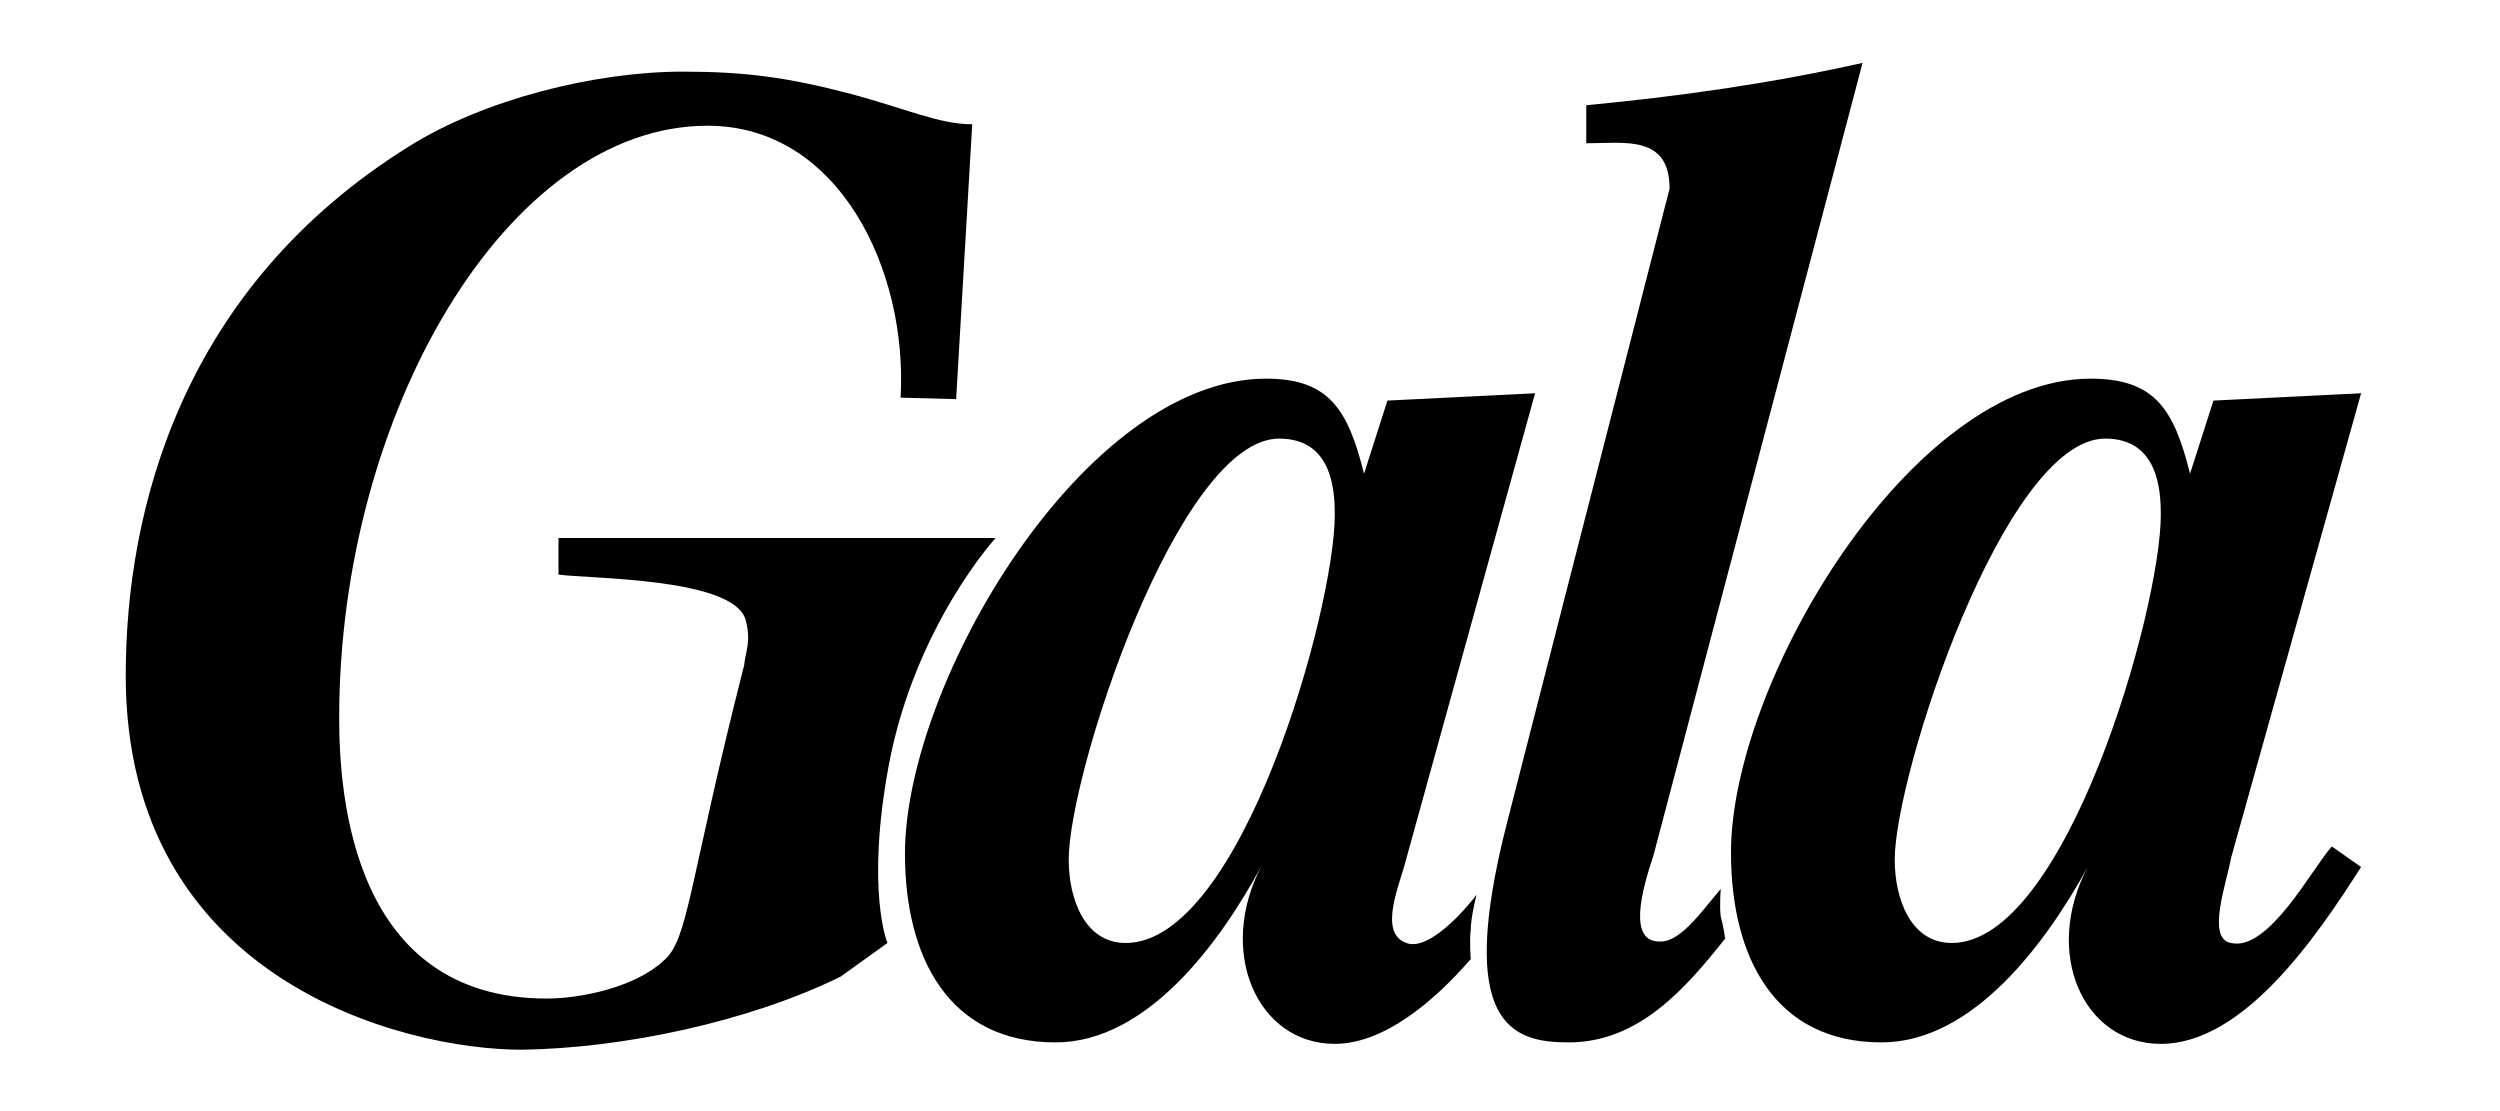 <?xml version="1.0" encoding="utf-8"?>
<svg xmlns="http://www.w3.org/2000/svg" height="76" version="1.2" viewBox="0 0 171 76" width="171">
	<title>gala-svg</title>
	<style>
		.s0 { fill: #000000 } 
	</style>
	<path class="s0" d="m8.6 46.2c0-11.3 3.8-26.5 19.4-36.2 5.1-3.2 12.7-5.1 18.7-5.1 4.3 0 7.2 0.4 11.4 1.5 3.8 1 6.1 2.1 8.4 2.1l-1.1 18.8-3.8-0.1c0.5-8.7-4.2-18.6-13.2-18.6-13.7 0-25.2 19.7-25.2 40.5 0 5.3 0.9 19.2 14.2 19.2 2.4 0 6.1-0.8 8-2.6 1.7-1.4 1.7-5.3 5.5-20.2 0.1-1 0.5-1.6 0.1-3.1-0.8-2.9-10.7-2.8-12.8-3.1v-2.5h29.9c0 0-5.5 6-7.3 15.5-1.6 8.6-0.1 12.2-0.1 12.2l-3.2 2.3c-6.3 3.1-14.9 4.9-21.8 5-8.2 0-27.1-4.8-27.1-25.6zm77.7 13c-2.8 5.2-7.8 12.1-14.1 12.1-7.3 0-10.3-5.8-10.3-12.9 0-11.7 12.3-32.5 24.7-32.5 4.3 0 5.6 2.1 6.7 6.5l1.6-5 10.1-0.5-8.8 31.8c-0.4 1.7-2 5.1 0 5.8 1.3 0.5 3.4-1.5 4.8-3.3 0 0-0.4 1.5-0.4 2.4-0.1 0.7 0 2 0 2-2.6 3-6 5.8-9.3 5.8-5.3 0-8.1-6.3-5-12.2zm0.1-0.1q0 0-0.1 0.1 0.1-0.1 0.1-0.1zm4.9-23.9c0-1.7-0.2-5.2-3.8-5.2-6.9 0-14.4 22.9-14.4 28.8 0 2.7 1.1 5.7 3.9 5.7 7.9 0 14.3-22.8 14.3-29.3zm27.1 23.1c0-11.6 12.3-32.4 24.6-32.4 4.4 0 5.7 2.1 6.8 6.5l1.6-5 10.1-0.5-8.9 31.8c-0.3 1.7-1.7 5.5 0 5.8 2.6 0.6 5.6-5.2 6.9-6.6l2 1.4c-3 4.7-8 12.1-13.7 12.1-5.3 0-8.1-6.2-5-12.1-2.8 5.1-7.8 12-14.1 12-7.3 0-10.3-5.8-10.3-13zm24.5 0.8q-0.1 0.1-0.1 0.2 0-0.1 0.1-0.2zm-13.3-0.3c0 2.7 1.1 5.7 3.9 5.7 7.8 0 14.3-22.8 14.3-29.3 0-1.7-0.2-5.2-3.8-5.2-6.9 0-14.4 23-14.4 28.8zm-21.1-49v-2.6c6.3-0.6 12.7-1.5 18.9-2.9l-14.3 54.2c-0.8 2.4-1.8 6 0.5 5.9 1.4 0 2.9-2.2 4.1-3.6 0 0-0.1 1.2 0 1.9 0.2 0.7 0.3 1.5 0.3 1.5-2.7 3.4-5.9 7.1-10.7 7.1-3.8 0-7.8-1.1-4.2-15.1l11.1-43.3c0-3.7-3.1-3.1-5.7-3.1z" fill-rule="evenodd" id="Remplissage couleur unie 1"/>
</svg>
